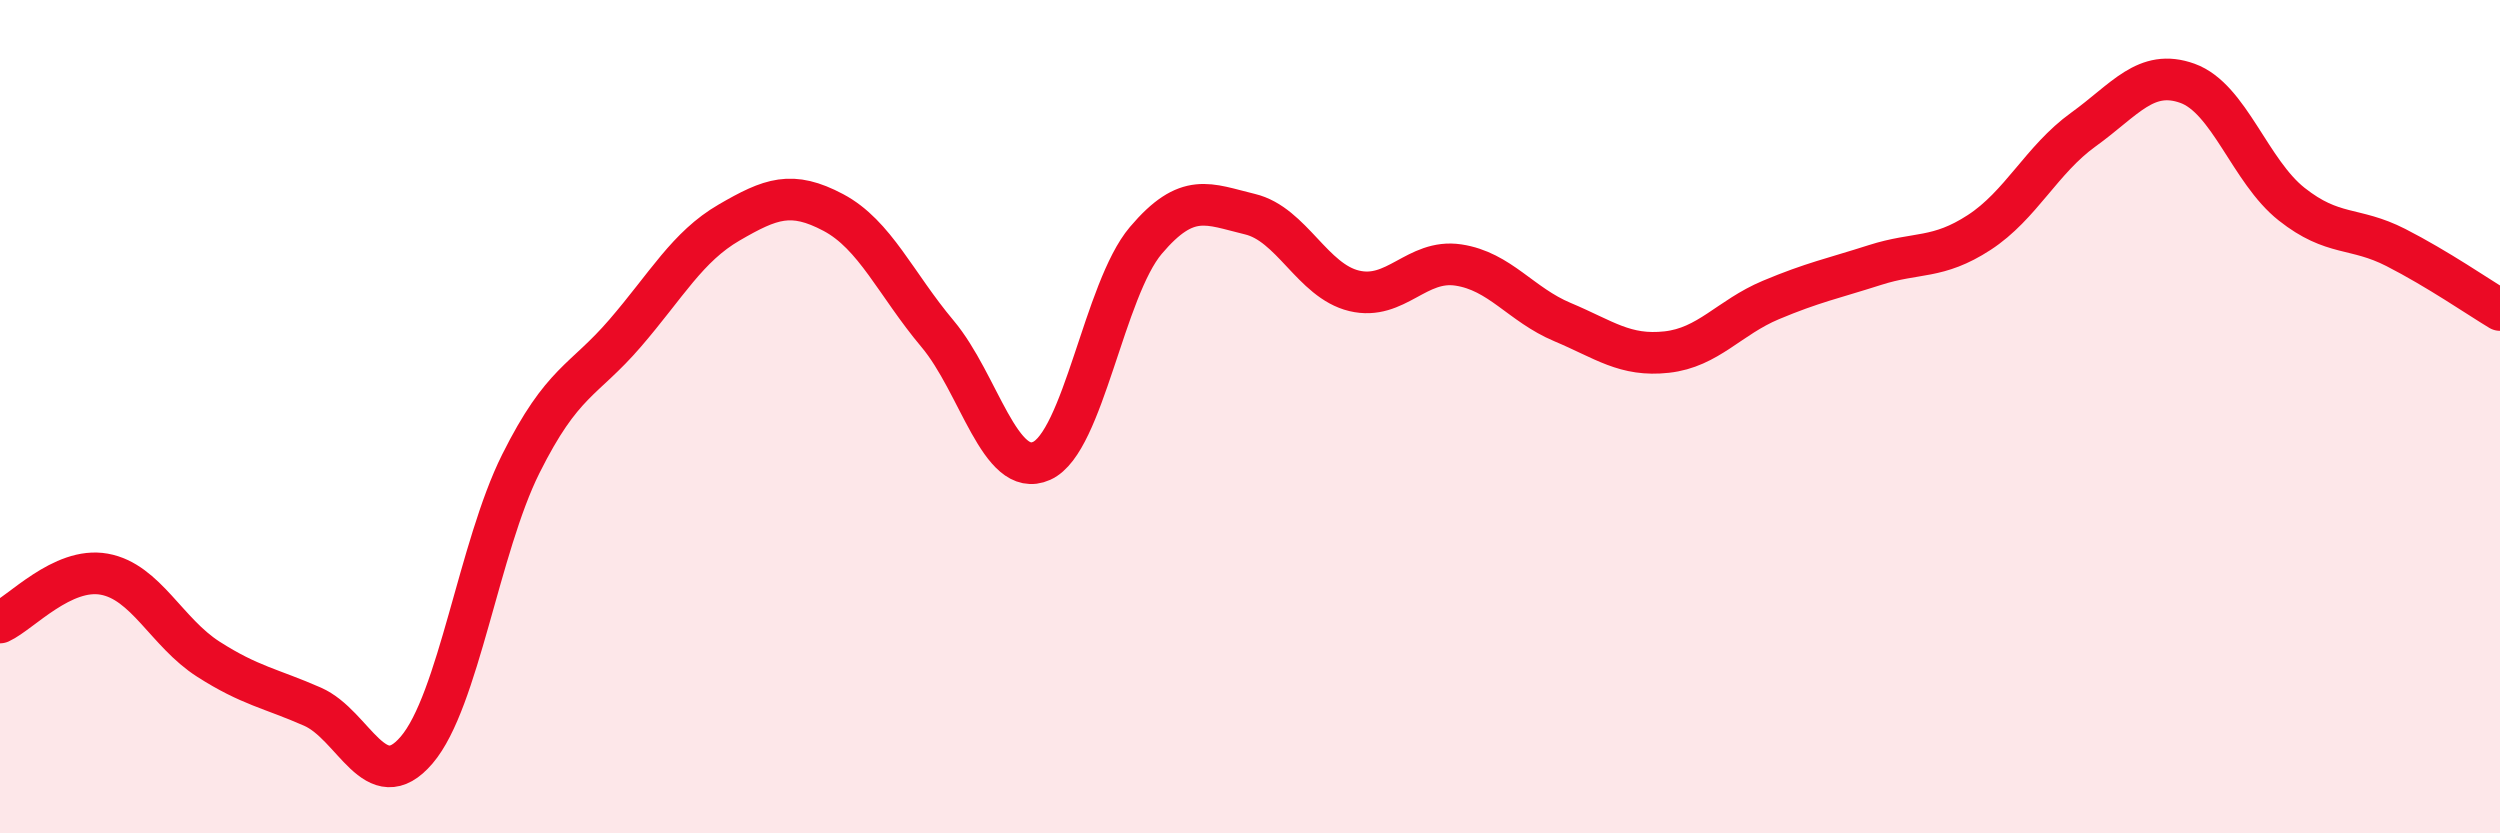 
    <svg width="60" height="20" viewBox="0 0 60 20" xmlns="http://www.w3.org/2000/svg">
      <path
        d="M 0,14.94 C 0.5,14.71 1.5,13.6 2.5,13.78 C 3.5,13.96 4,15.18 5,15.82 C 6,16.46 6.5,16.52 7.5,16.96 C 8.5,17.4 9,19.17 10,18 C 11,16.83 11.5,13.13 12.5,11.13 C 13.5,9.13 14,9.16 15,8 C 16,6.84 16.5,5.92 17.5,5.34 C 18.5,4.76 19,4.57 20,5.1 C 21,5.63 21.5,6.82 22.5,8.01 C 23.5,9.2 24,11.51 25,11.06 C 26,10.61 26.5,6.95 27.5,5.77 C 28.5,4.59 29,4.9 30,5.14 C 31,5.38 31.5,6.74 32.5,6.98 C 33.5,7.22 34,6.21 35,6.36 C 36,6.51 36.5,7.31 37.5,7.73 C 38.5,8.15 39,8.56 40,8.45 C 41,8.34 41.5,7.62 42.5,7.2 C 43.5,6.78 44,6.68 45,6.36 C 46,6.04 46.5,6.23 47.5,5.58 C 48.5,4.93 49,3.83 50,3.11 C 51,2.39 51.5,1.64 52.5,2 C 53.5,2.36 54,4.11 55,4.9 C 56,5.69 56.5,5.43 57.5,5.94 C 58.5,6.45 59.5,7.14 60,7.44L60 20L0 20Z"
        fill="#EB0A25"
        opacity="0.1"
        stroke-linecap="round"
        stroke-linejoin="round"
      />
      <path
        d="M 0,14.94 C 0.5,14.71 1.5,13.6 2.5,13.78 C 3.5,13.96 4,15.18 5,15.82 C 6,16.46 6.5,16.52 7.5,16.96 C 8.5,17.4 9,19.17 10,18 C 11,16.83 11.5,13.13 12.5,11.13 C 13.5,9.13 14,9.16 15,8 C 16,6.84 16.5,5.92 17.5,5.34 C 18.5,4.76 19,4.57 20,5.1 C 21,5.63 21.5,6.82 22.5,8.01 C 23.5,9.2 24,11.51 25,11.06 C 26,10.61 26.5,6.95 27.5,5.77 C 28.5,4.59 29,4.9 30,5.14 C 31,5.38 31.5,6.74 32.5,6.98 C 33.5,7.22 34,6.21 35,6.36 C 36,6.51 36.5,7.31 37.5,7.73 C 38.5,8.15 39,8.56 40,8.45 C 41,8.34 41.5,7.62 42.5,7.2 C 43.5,6.78 44,6.68 45,6.36 C 46,6.04 46.5,6.23 47.5,5.58 C 48.5,4.93 49,3.83 50,3.11 C 51,2.39 51.5,1.64 52.5,2 C 53.5,2.36 54,4.11 55,4.9 C 56,5.69 56.5,5.43 57.5,5.94 C 58.5,6.45 59.5,7.14 60,7.44"
        stroke="#EB0A25"
        stroke-width="1"
        fill="none"
        stroke-linecap="round"
        stroke-linejoin="round"
      />
    </svg>
  
